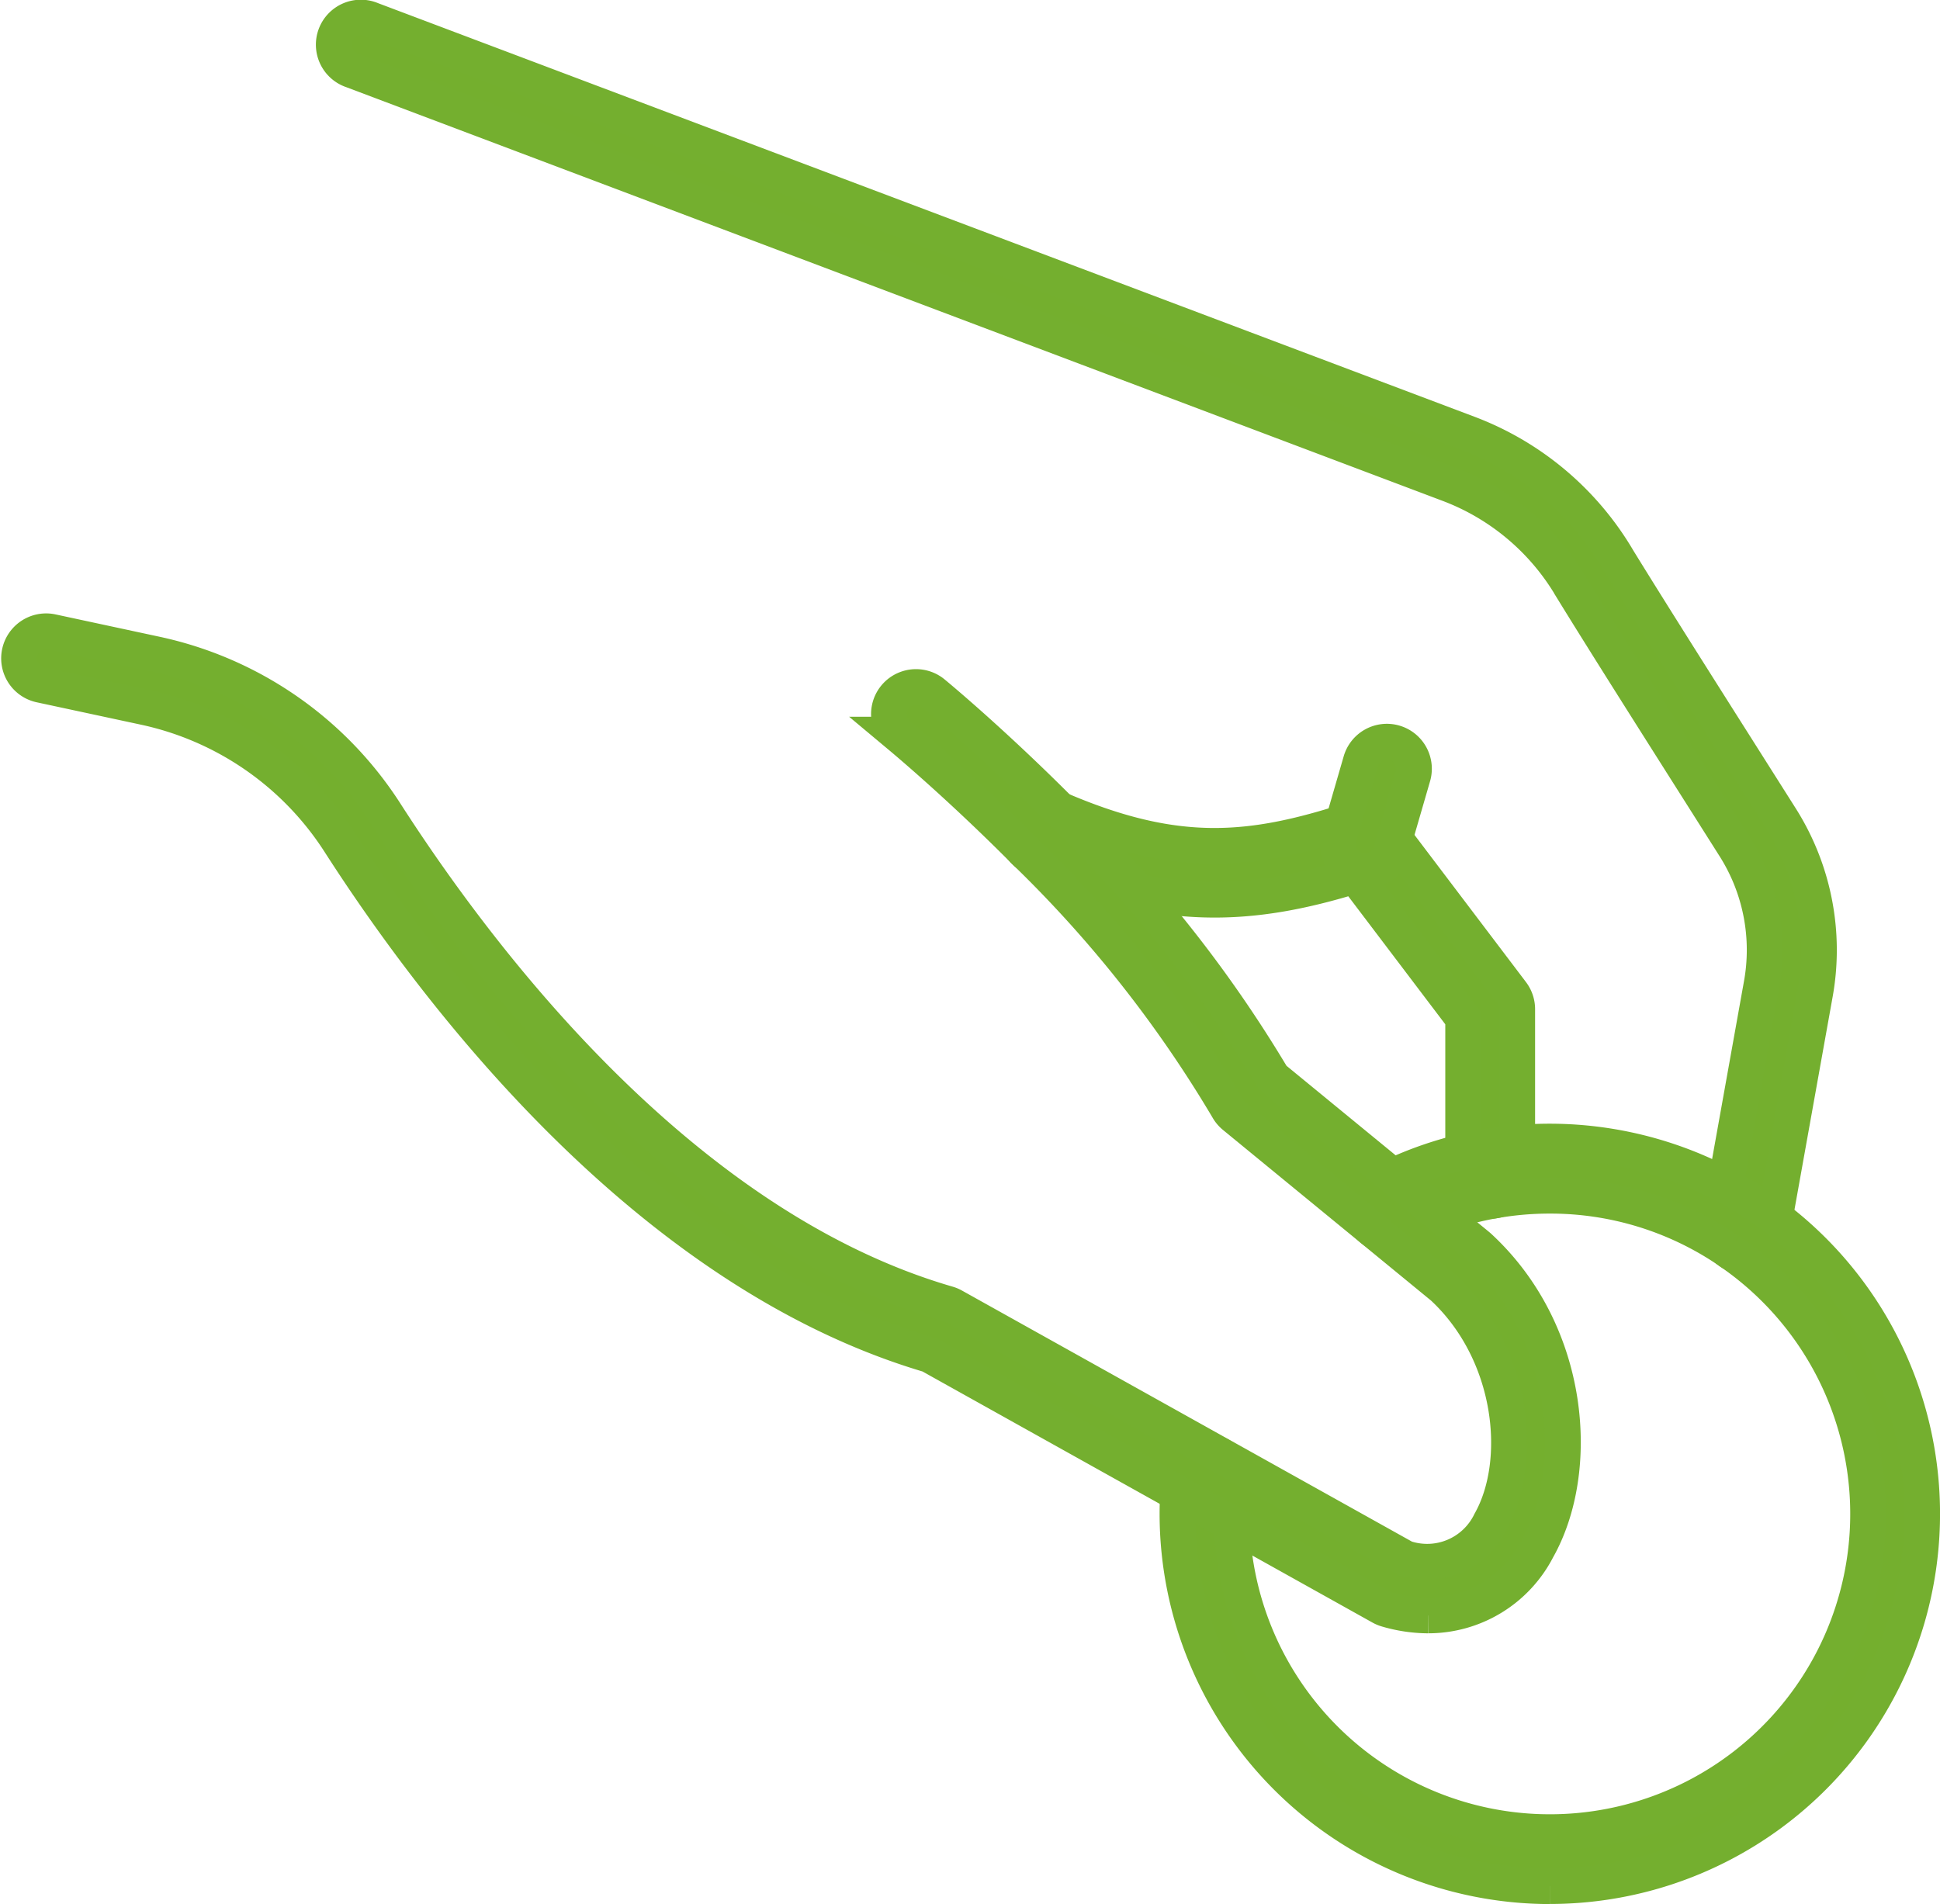 <svg xmlns="http://www.w3.org/2000/svg" width="108.506" height="106.513" viewBox="0 0 108.506 106.513"><g id="Group_522" data-name="Group 522" transform="translate(-742.428 -5217.471)"><path id="Path_37536" data-name="Path 37536" d="M136.955,69.272a1.5,1.5,0,0,1-.269-.024,1.513,1.513,0,0,1-1.223-1.757l2.4-13.389a10.8,10.8,0,0,0-1.475-7.715l-2.071-3.271c-2.555-4.034-5.2-8.206-7.051-11.216a13.467,13.467,0,0,0-6.816-5.8L59.057,2.93A1.514,1.514,0,1,1,60.125.1L121.5,23.255a16.442,16.442,0,0,1,8.347,7.058c1.844,2.993,4.481,7.157,7.031,11.183l2.072,3.273a13.813,13.813,0,0,1,1.9,9.87l-2.4,13.386a1.515,1.515,0,0,1-1.488,1.247" transform="translate(703.084 5218.479)" fill="#74af2e" stroke="#74af2f" stroke-width="2"></path><path id="Path_37537" data-name="Path 37537" d="M209.69,166.624a1.514,1.514,0,0,1-1.514-1.514v-8.7l-6.047-7.982c-5.836,1.8-10.817,2.115-18.018-1.047a1.514,1.514,0,0,1,.4-2.89h0a1.508,1.508,0,0,1,.872.144c6.771,2.96,10.984,2.521,16.827.588a1.514,1.514,0,0,1,1.682.523l7,9.242a1.514,1.514,0,0,1,.307.914v9.208a1.514,1.514,0,0,1-1.514,1.514" transform="translate(616.088 5118.024)" fill="#74af2e" stroke="#74af2f" stroke-width="2"></path><path id="Path_37538" data-name="Path 37538" d="M243.709,140.14a1.515,1.515,0,0,1-1.454-1.936l1.215-4.19a1.514,1.514,0,1,1,2.908.843l-1.215,4.19a1.515,1.515,0,0,1-1.453,1.093" transform="translate(575.068 5126.059)" fill="#74af2e" stroke="#74af2f" stroke-width="2"></path><path id="Path_37539" data-name="Path 37539" d="M233.557,247.935a20.85,20.85,0,0,1-20.827-20.826c0-.707.037-1.425.108-2.134a1.514,1.514,0,0,1,3.013.3,18.193,18.193,0,0,0-.093,1.83,17.8,17.8,0,1,0,27.869-14.671c-.024-.017-.048-.034-.072-.053a17.707,17.707,0,0,0-10-3.071,17.893,17.893,0,0,0-3.074.263,17.523,17.523,0,0,0-5.2,1.775,1.514,1.514,0,0,1-1.415-2.677,20.539,20.539,0,0,1,6.1-2.081,20.893,20.893,0,0,1,15.377,3.343c.026.018.052.037.077.057a20.825,20.825,0,0,1-11.861,37.94" transform="translate(595.555 5075.049)" fill="#74af2e" stroke="#74af2f" stroke-width="2"></path><path id="Path_37540" data-name="Path 37540" d="M78.848,167.632a8.329,8.329,0,0,1-2.317-.343,1.517,1.517,0,0,1-.317-.132l-25.265-14.1c-15.673-4.631-27.417-19.984-33.033-28.744a17.267,17.267,0,0,0-10.858-7.488L1.2,115.567a1.514,1.514,0,0,1,.636-2.96l5.862,1.259a20.317,20.317,0,0,1,12.771,8.814c5.407,8.434,16.687,23.224,31.495,27.519a1.5,1.5,0,0,1,.316.132l25.255,14.093a3.925,3.925,0,0,0,4.784-2.014c1.91-3.383,1.3-9.463-2.655-13.143L68,139.7a1.523,1.523,0,0,1-.366-.441A68.771,68.771,0,0,0,56.3,124.908l-.034-.033c-3.851-3.874-7.023-6.489-7.054-6.515a1.514,1.514,0,0,1,1.922-2.339c.133.109,3.3,2.718,7.25,6.69l.036.035a71.575,71.575,0,0,1,11.728,14.8l11.469,9.408c.023.019.045.038.068.059,5.2,4.8,5.742,12.5,3.268,16.885a6.862,6.862,0,0,1-6.1,3.733" transform="translate(743.465 5140.207)" fill="#74af2e" stroke="#74af2f" stroke-width="2"></path></g></svg>